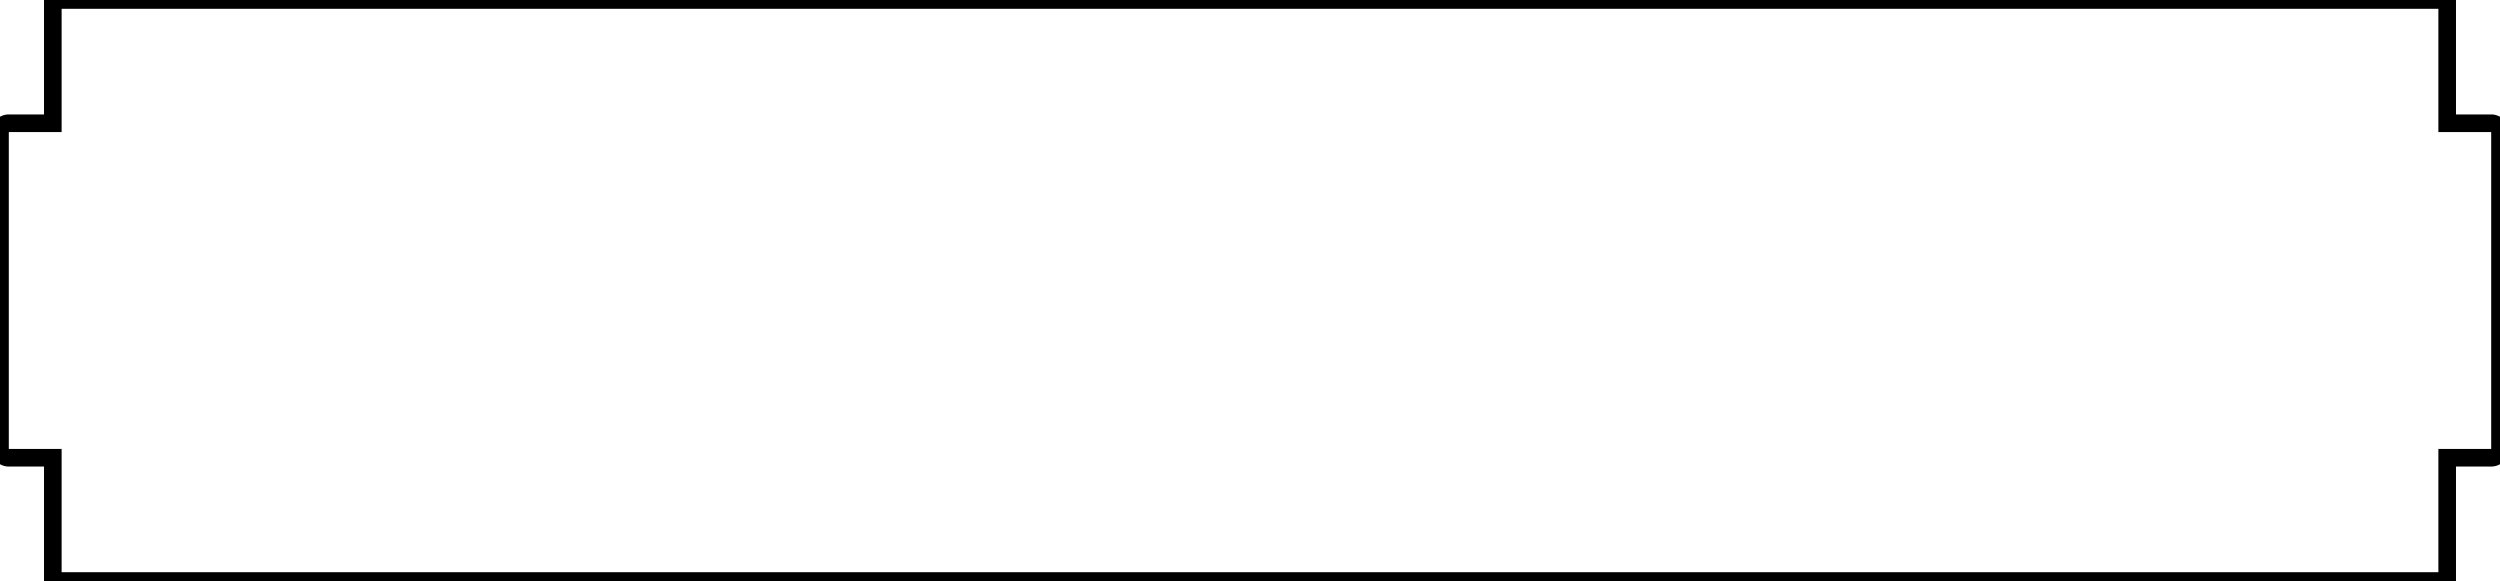 <?xml version="1.0"?>
<svg xmlns="http://www.w3.org/2000/svg" xmlns:lc="http://www.librecad.org" xmlns:xlink="http://www.w3.org/1999/xlink" width="142mm" height="33mm" viewBox="0 0 142 33">
    <g lc:layername="0" lc:is_locked="false" lc:is_construction="false" fill="none" stroke="black" stroke-width="1">
        <path d="M0,7.5 A0.5,0.5 0 0,1 0.5,7 L3,7 L3,0 L139,0 L139,7 L141.5,7 A0.5,0.5 0 0,1 142,7.5 L142,25.5 A0.5,0.5 0 0,1 141.5,26 L139,26 L139,33 L3,33 L3,26 L0.5,26 A0.5,0.5 0 0,1 0,25.5 L0,7.5 Z "/>
    </g>
</svg>
